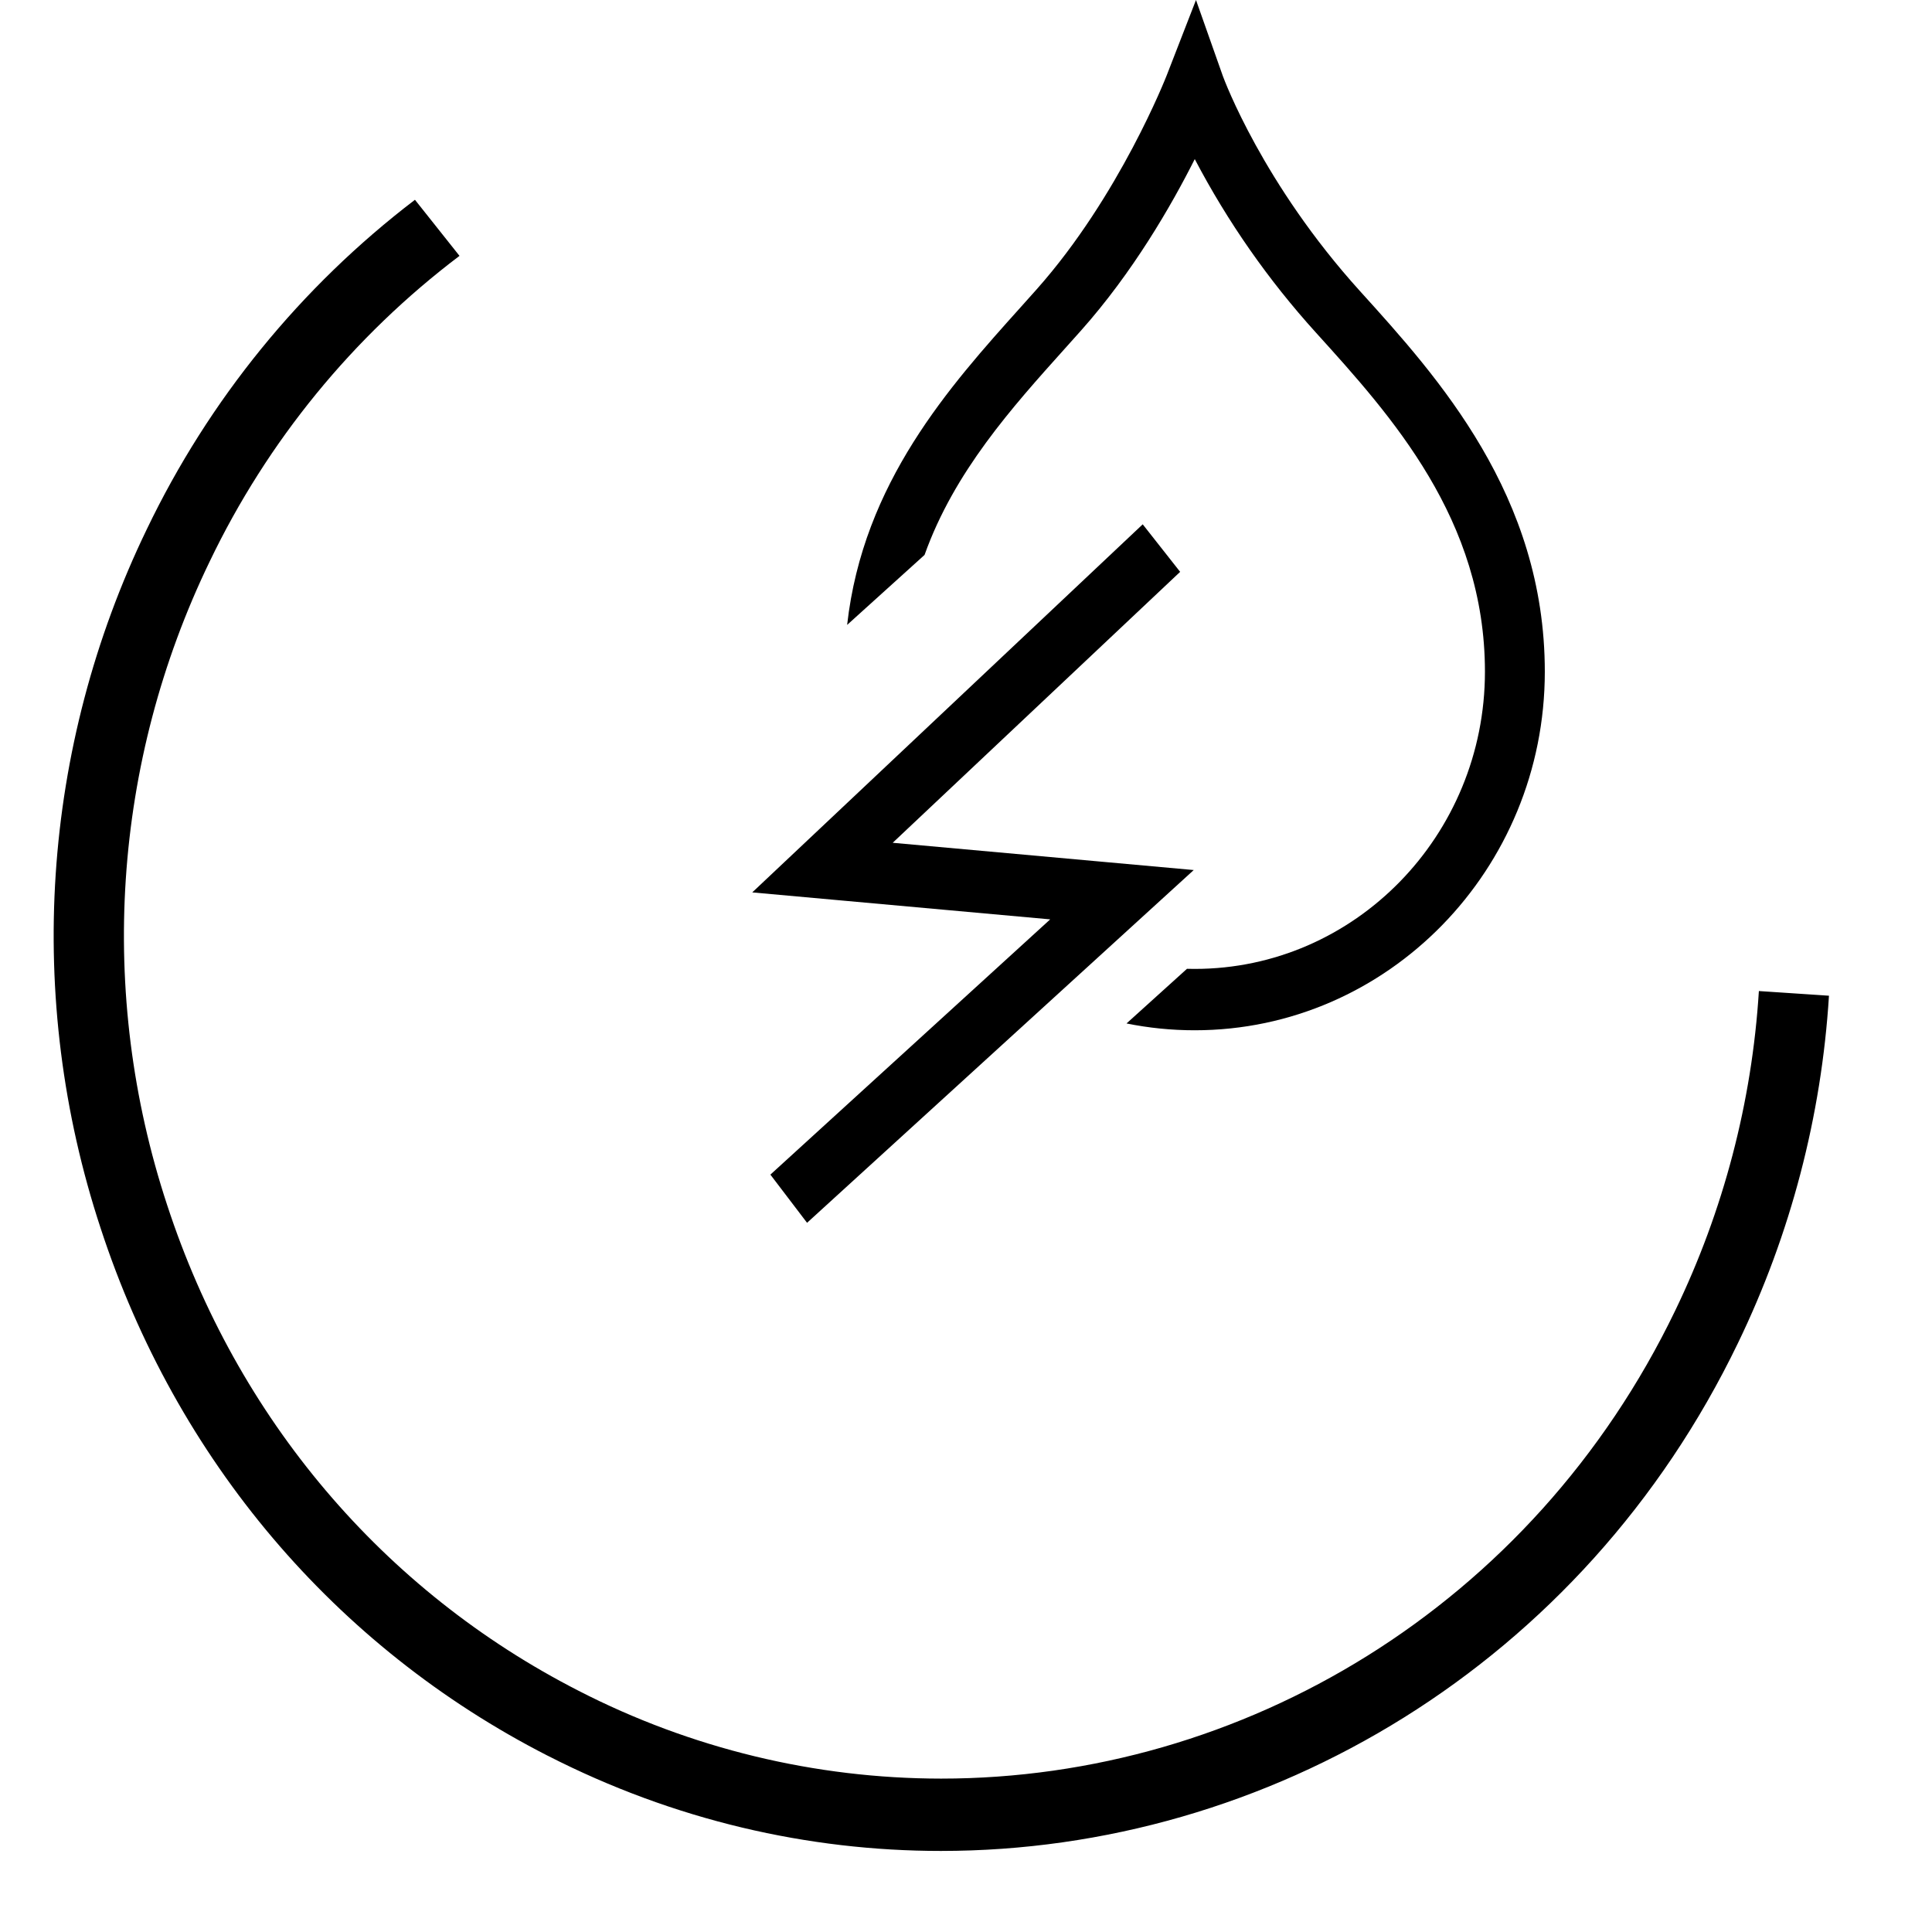<svg width="240" height="240" viewBox="0 0 240 240" fill="none" xmlns="http://www.w3.org/2000/svg">
<path fill-rule="evenodd" clip-rule="evenodd" d="M68.014 218.091C41.614 204.598 21.894 181.325 12.494 152.551C3.077 123.973 5.133 92.855 18.227 65.764C25.943 49.675 37.362 35.642 51.547 24.818L57.081 31.784C43.853 41.788 33.21 54.81 26.041 69.765C13.983 94.711 12.089 123.368 20.761 149.685C29.421 176.178 47.574 197.618 71.894 210.045C85.821 217.199 101.251 220.935 116.907 220.945C154.314 220.945 190.361 199.611 208.094 162.818C214.104 150.382 217.636 136.896 218.494 123.111L227.201 123.691C226.272 138.663 222.436 153.311 215.907 166.818C196.654 206.765 157.507 229.931 116.887 229.931C100.427 229.931 83.734 226.131 68.021 218.091H68.014Z" fill="black"/>
<path fill-rule="evenodd" clip-rule="evenodd" d="M100.456 149.685L97.726 146.099L133.99 113.019L96.904 109.662L141.788 67.351L144.572 70.887L107.438 105.888L144.76 109.267L100.456 149.685Z" fill="black" stroke="black" stroke-width="3.003"/>
<path fill-rule="evenodd" clip-rule="evenodd" d="M134.292 41.058C140.739 33.812 145.485 25.587 148.414 19.771V19.759C152.503 27.558 157.565 34.806 163.479 41.33C172.832 51.661 184.465 64.511 184.465 83.435C184.465 103.797 168.288 120.361 148.414 120.361C148.092 120.361 147.771 120.357 147.451 120.348L139.94 127.137C142.682 127.693 145.515 127.985 148.414 127.984C172.398 127.984 191.902 108.005 191.902 83.441C191.902 61.529 178.631 46.863 168.937 36.156C156.872 22.822 152.09 9.939 151.912 9.46L151.909 9.451L148.57 0L144.941 9.341C144.883 9.492 139.078 24.349 128.793 35.924L126.79 38.164C117.978 47.977 107.214 59.962 105.234 77.628L114.852 68.934C118.538 58.609 125.708 50.623 132.266 43.321L134.292 41.058Z" fill="black"/>
</svg>
